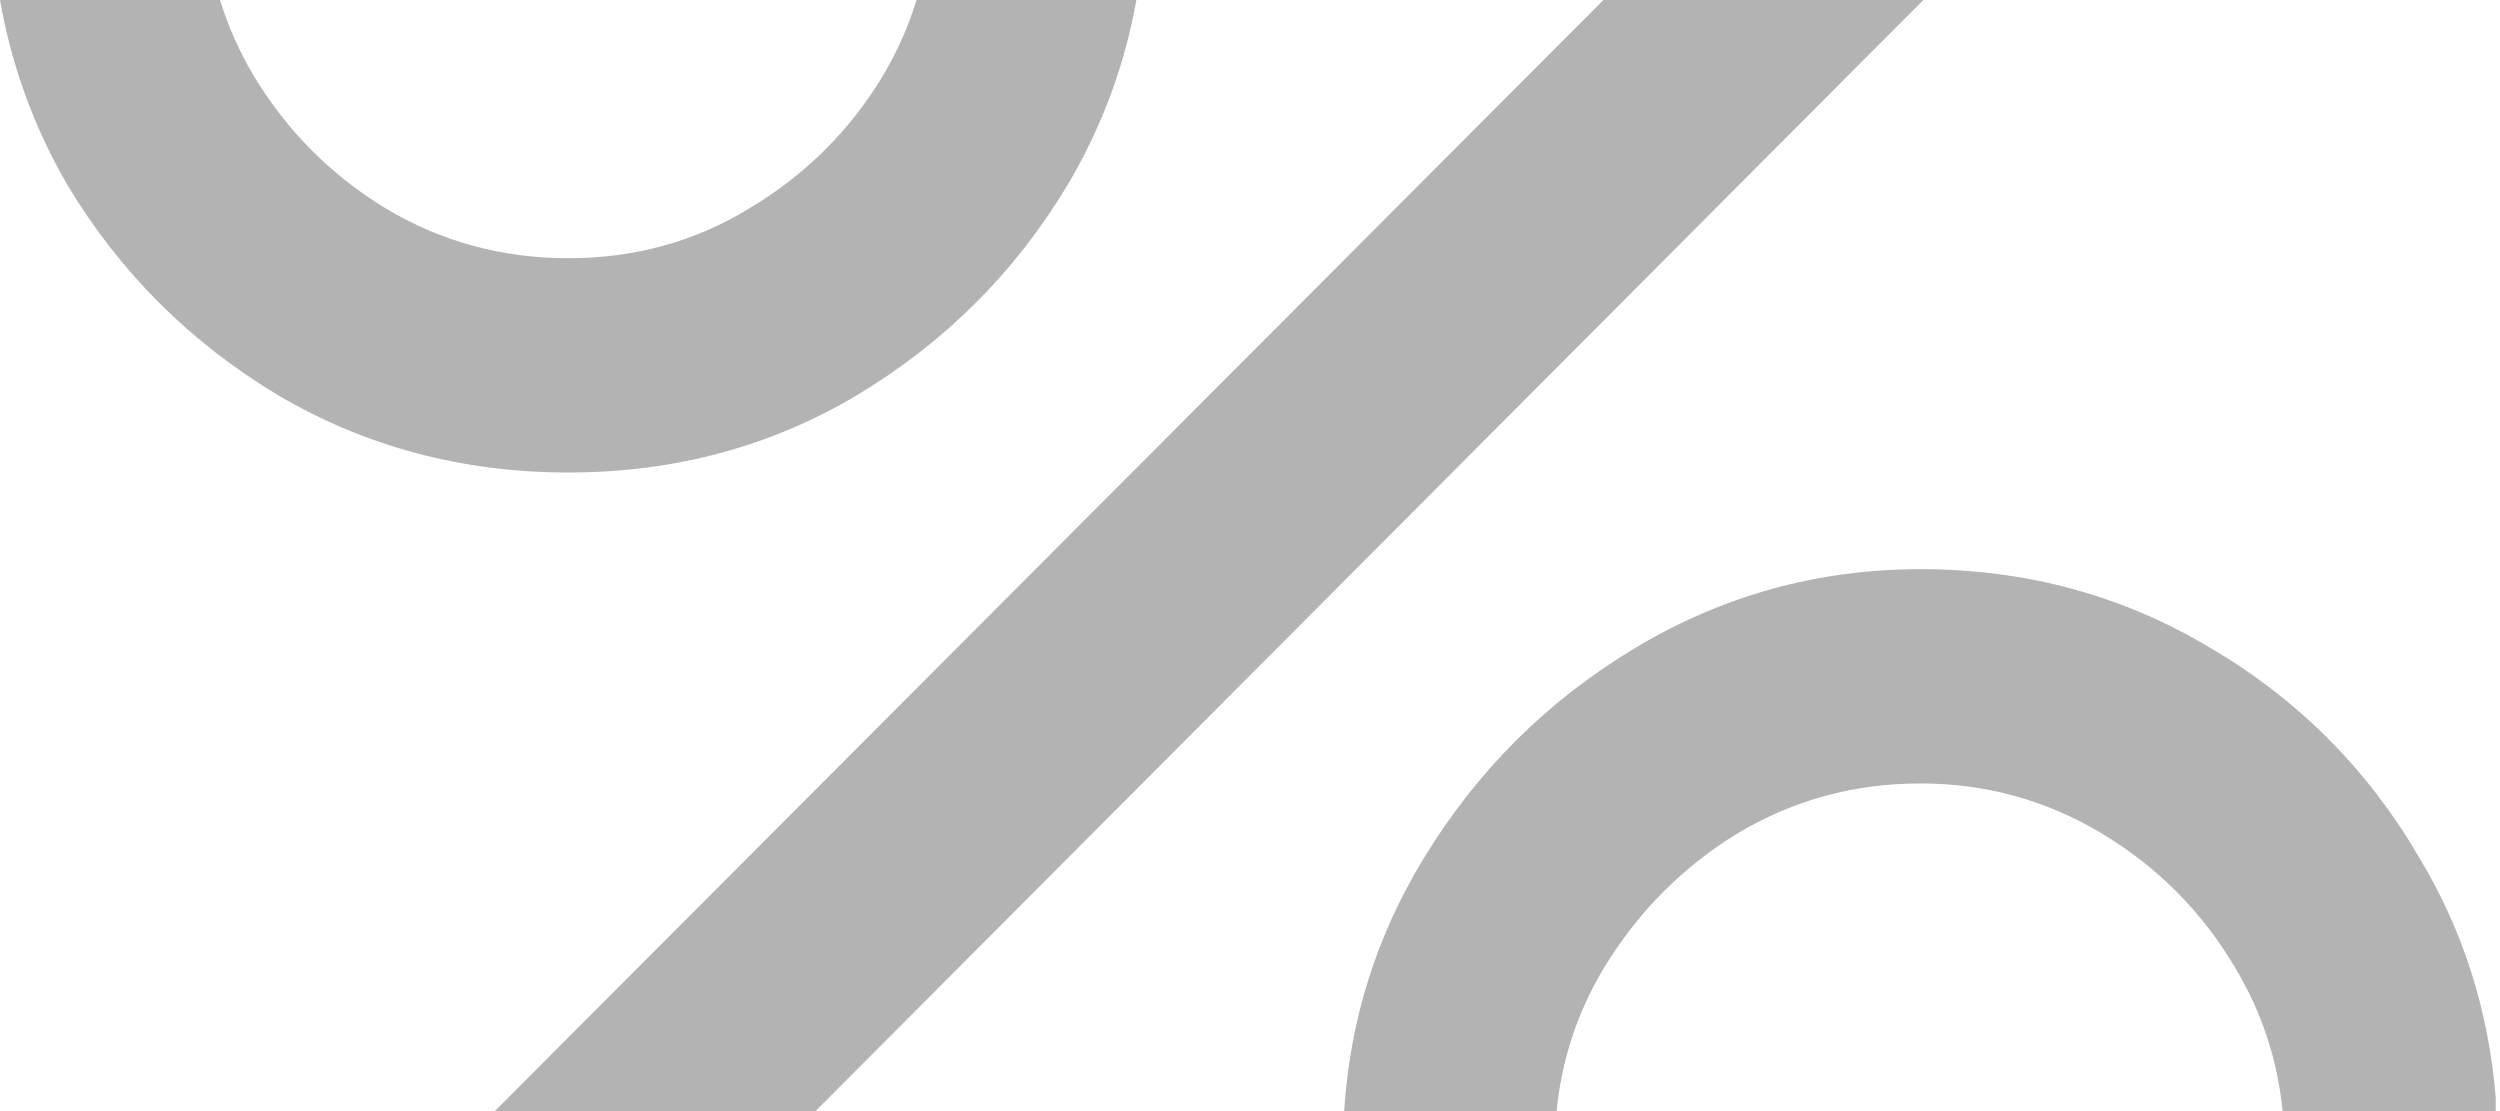 <svg width="360" height="160" viewBox="0 0 360 160" fill="none" xmlns="http://www.w3.org/2000/svg">
<path fill-rule="evenodd" clip-rule="evenodd" d="M359.386 158.048C358.359 145.498 354.686 133.978 348.369 123.488C340.978 110.805 330.969 100.752 318.343 93.328C305.717 85.749 291.782 81.96 276.538 81.96C261.756 81.96 248.052 85.749 235.426 93.328C222.8 100.907 212.637 111.037 204.939 123.72C198.177 134.859 194.384 146.952 193.561 160H224.147C224.893 152.535 227.19 145.623 231.038 139.264C235.965 131.221 242.355 124.803 250.208 120.008C258.215 115.213 266.991 112.816 276.538 112.816C285.931 112.816 294.63 115.213 302.637 120.008C310.644 124.803 317.034 131.221 321.807 139.264C325.656 145.623 327.953 152.535 328.698 160H359.386V158.048ZM276.961 0L117.437 160H71.253L230.896 0H276.961ZM0 2.09525e-09C1.669 9.513 4.926 18.428 9.772 26.744C17.317 39.272 27.403 49.325 40.029 56.904C52.655 64.328 66.59 68.04 81.834 68.04C97.077 68.04 110.935 64.328 123.408 56.904C136.034 49.325 146.119 39.272 153.664 26.744C158.611 18.428 161.937 9.513 163.64 2.09525e-09L131.988 0C130.814 3.803 129.186 7.459 127.103 10.968C122.33 18.856 115.94 25.197 107.933 29.992C100.08 34.787 91.38 37.184 81.834 37.184C72.287 37.184 63.51 34.787 55.504 29.992C47.651 25.197 41.338 18.856 36.564 10.968C34.482 7.459 32.854 3.803 31.68 0L0 2.09525e-09Z" fill="#B3B3B3"/>
</svg>
